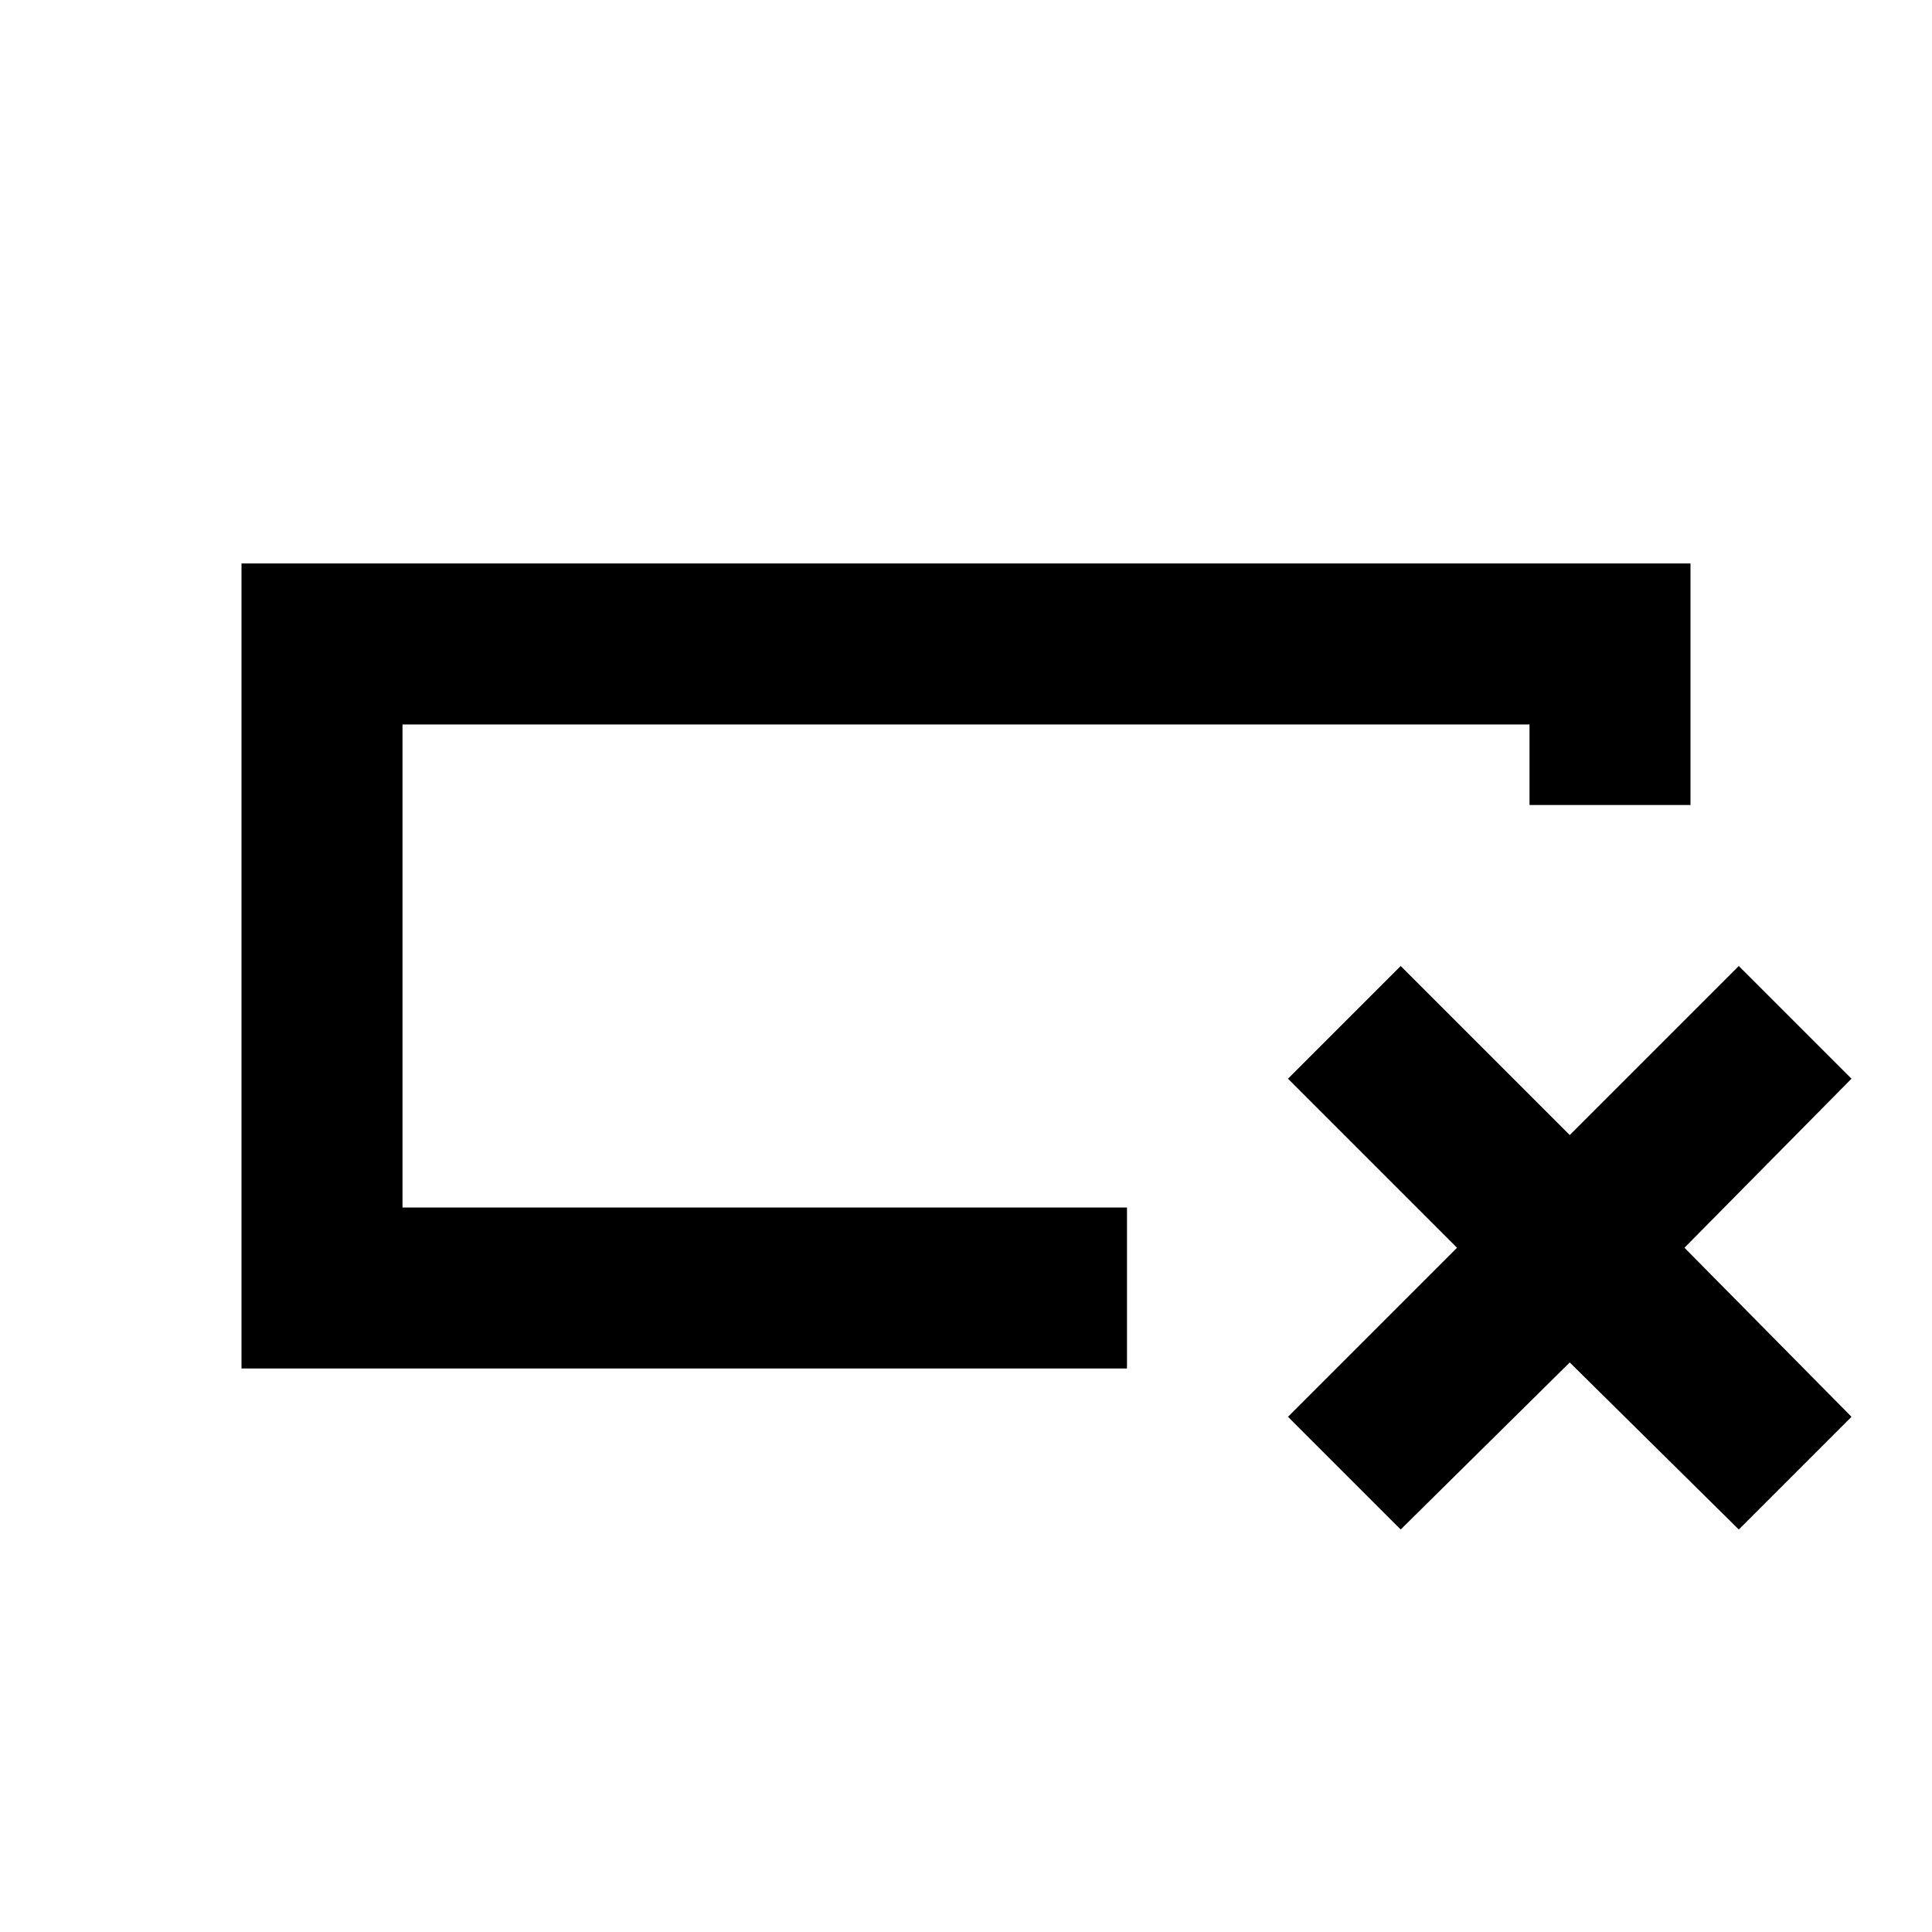 <svg xmlns="http://www.w3.org/2000/svg" height="24" viewBox="0 -960 960 960" width="24"><path d="M560-280H120v-400h720v120h-80v-40H200v240h360v80Zm-360-80v-240 240Zm440 104 84-84-84-84 56-56 84 84 84-84 56 56-83 84 83 84-56 56-84-83-84 83-56-56Z"/></svg>